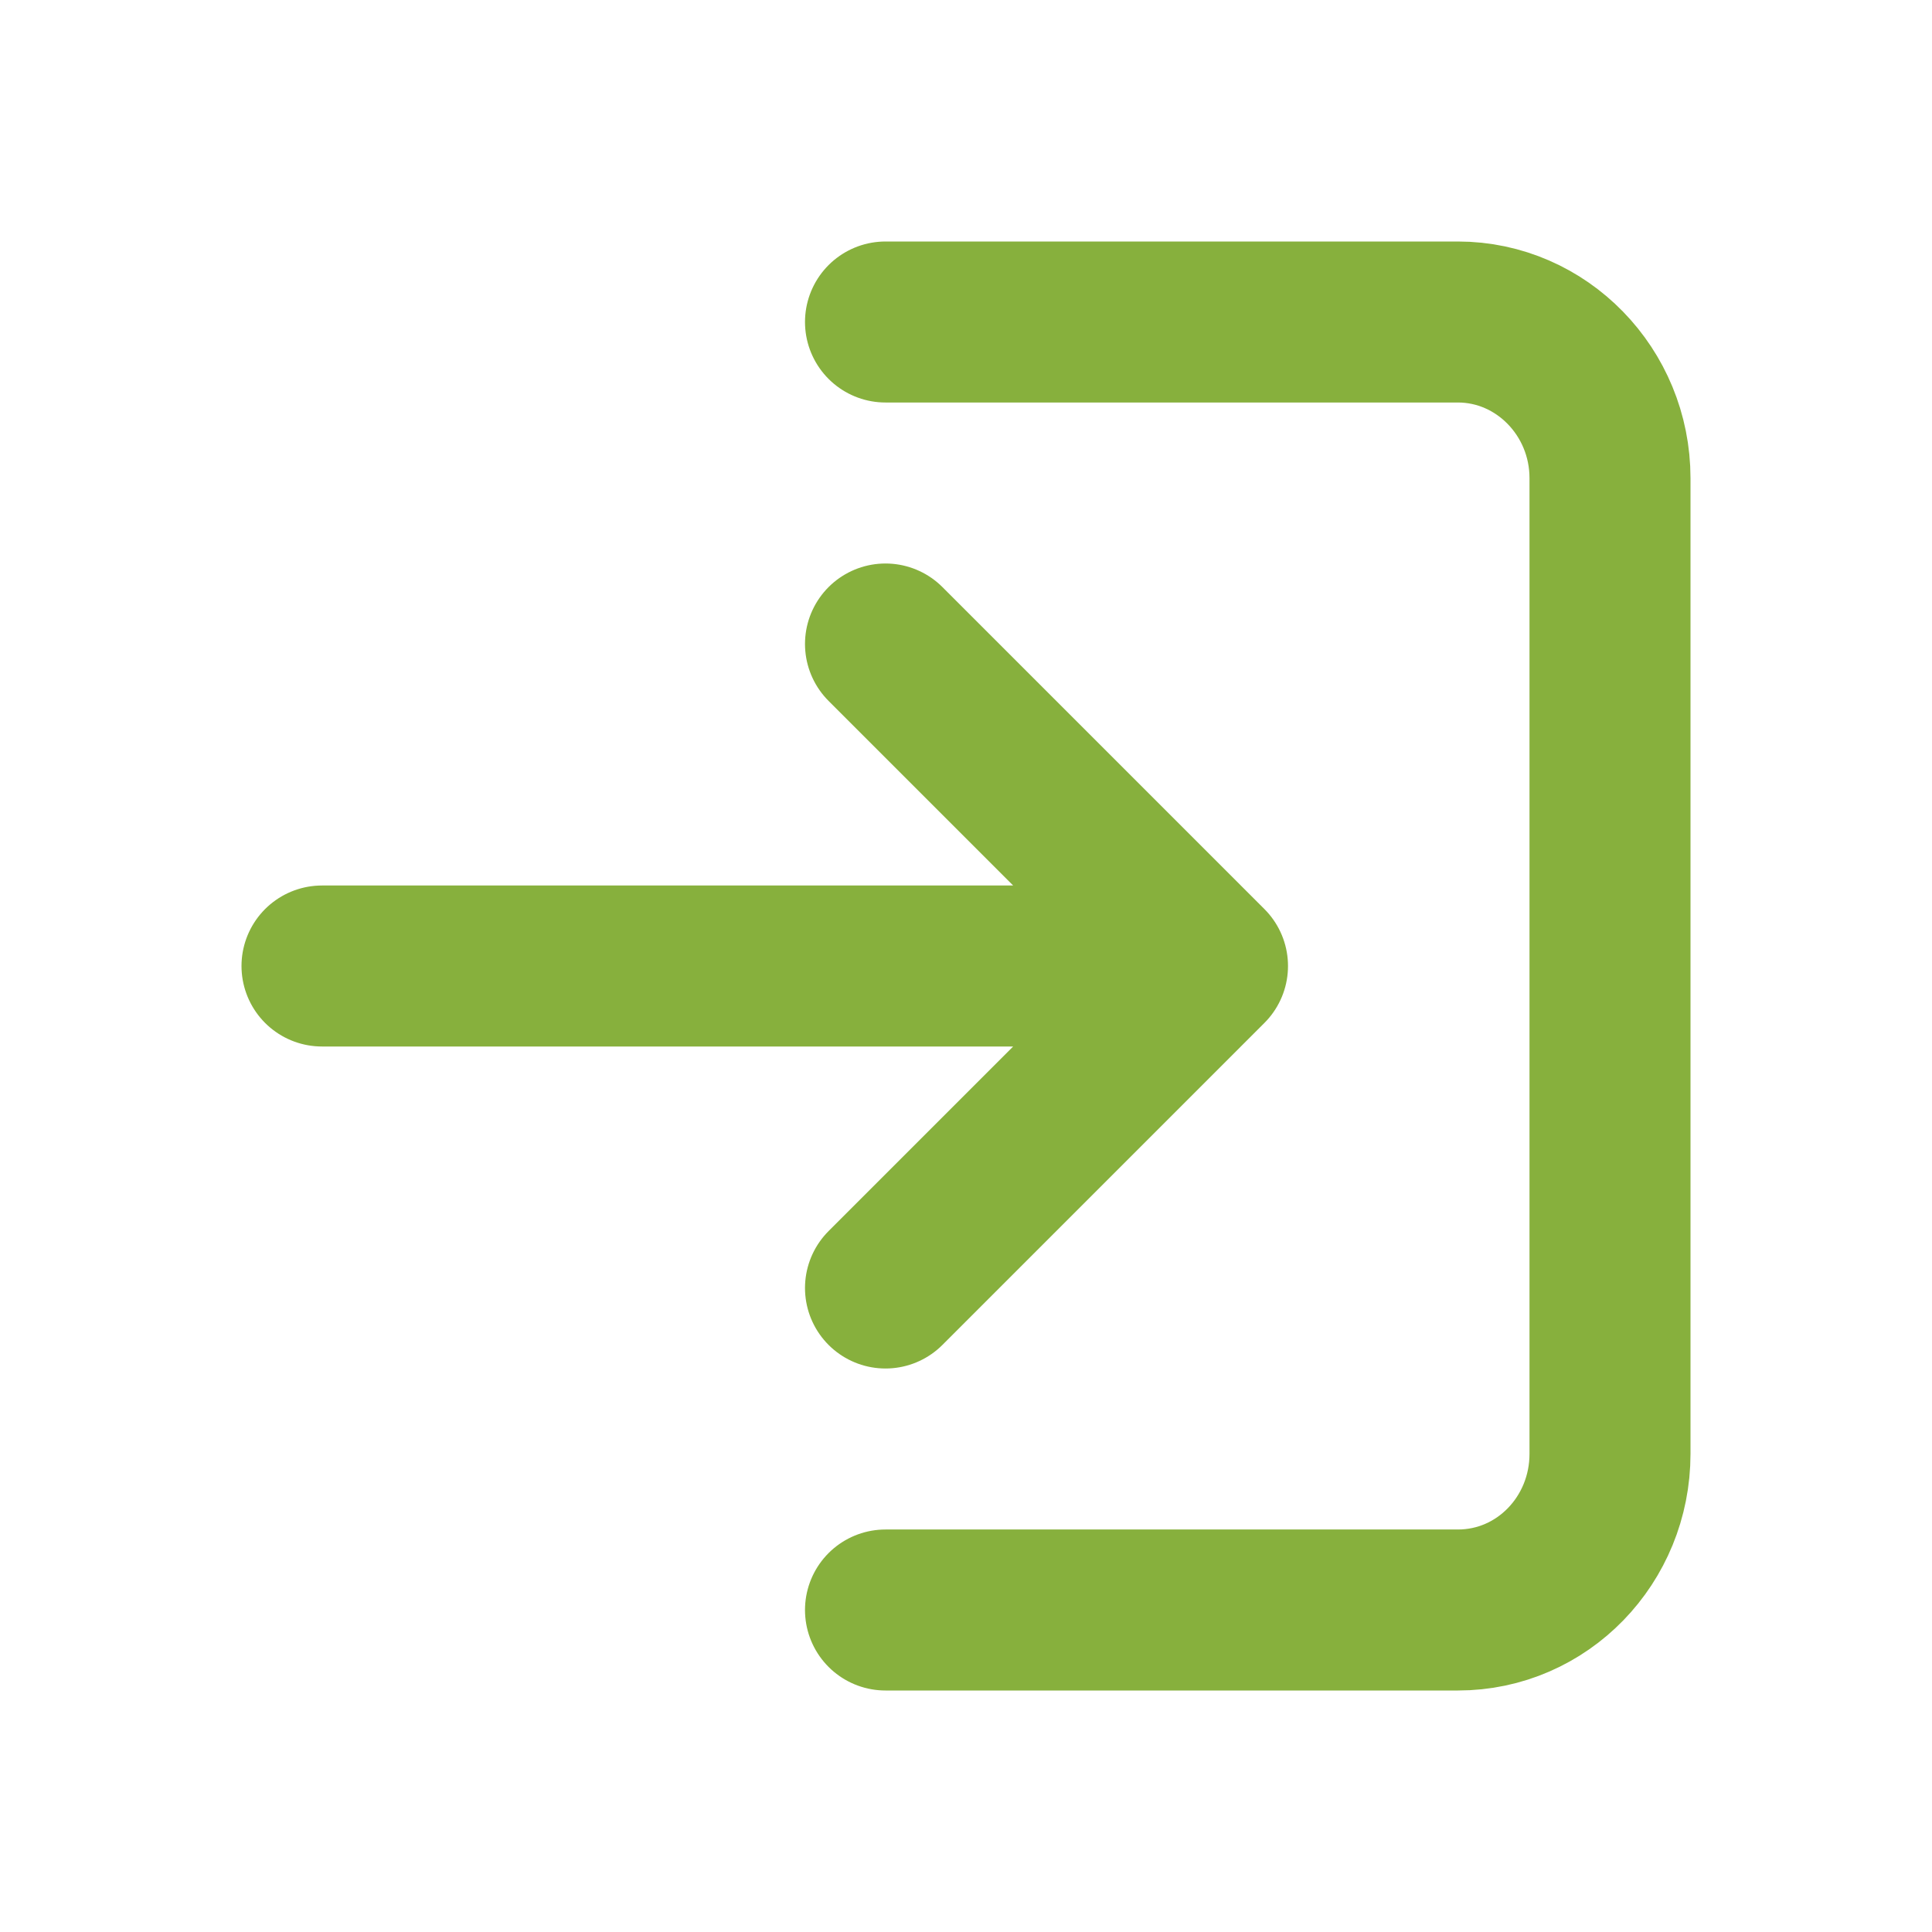 <?xml version="1.0" encoding="UTF-8"?> <svg xmlns="http://www.w3.org/2000/svg" width="24" height="24" fill="none" viewBox="0 0 24 24"><g stroke="#87b03d" stroke-linecap="round" stroke-linejoin="round" stroke-width="2"><path d="M11 20h7.11c1.05 0 1.89-.87 1.89-1.94V5.94C20 4.87 19.15 4 18.11 4H11"></path><path d="m11 16 4-4-4-4m4 4H4"></path></g></svg> 